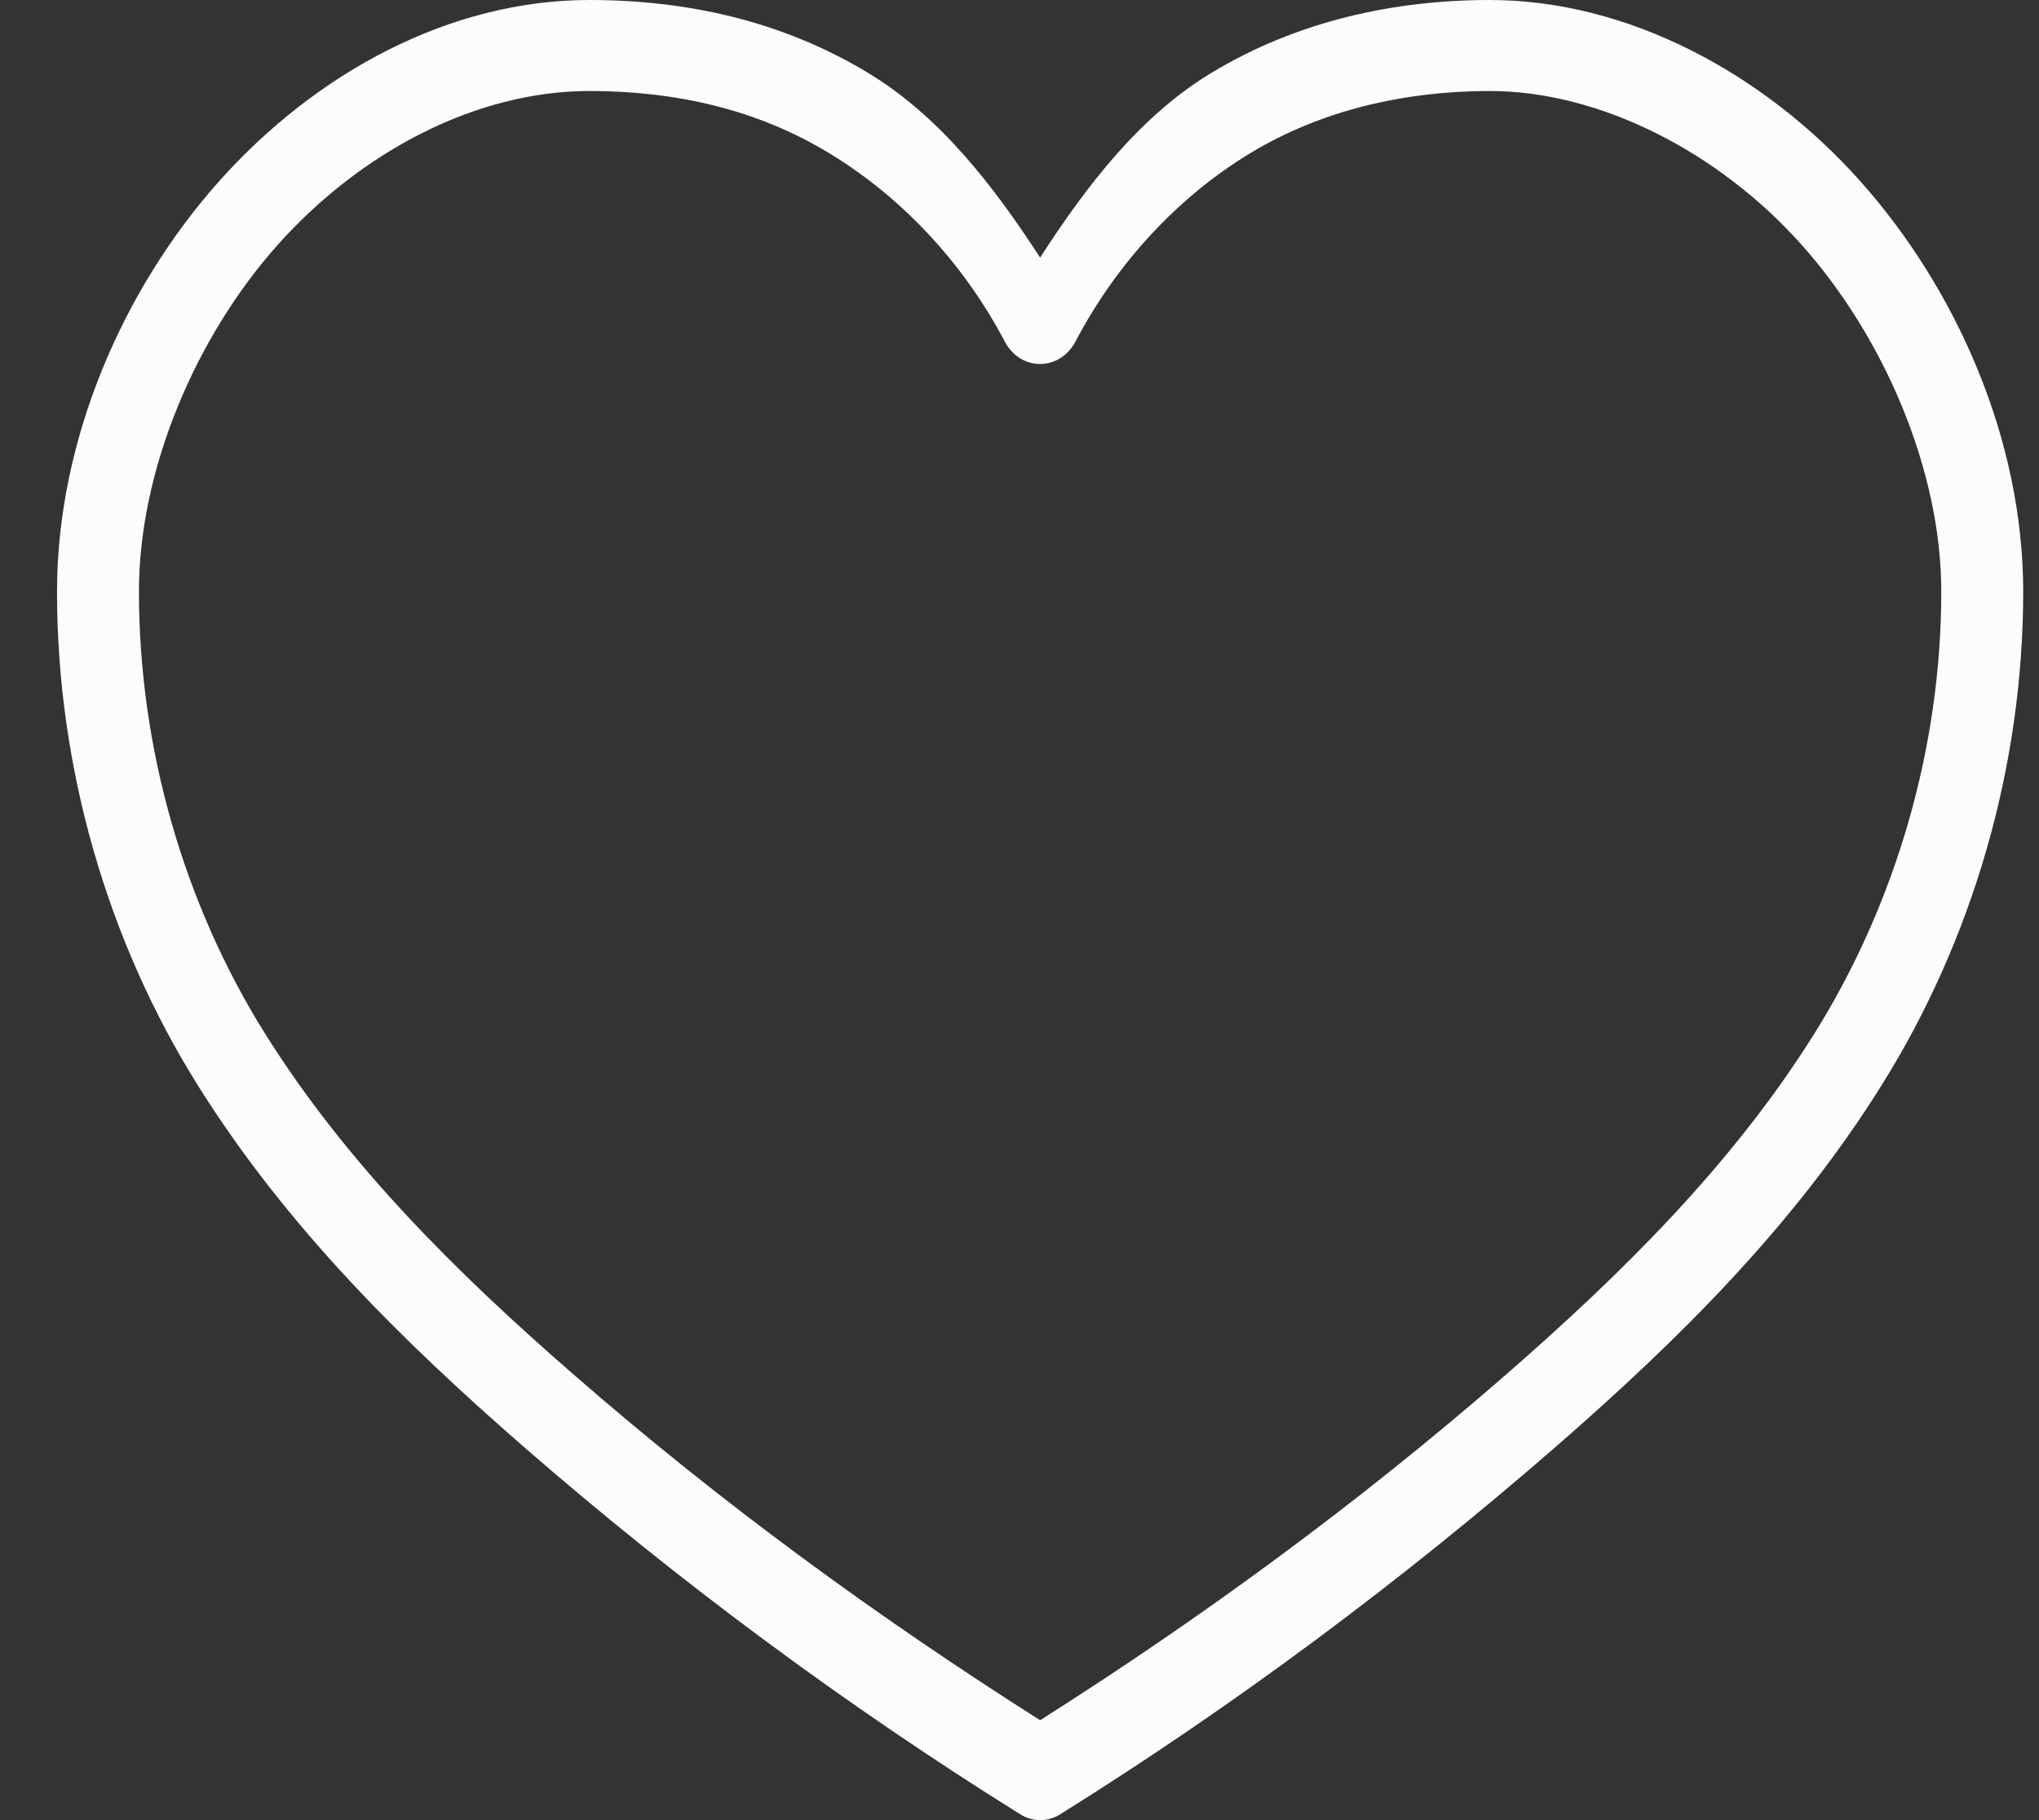 <?xml version="1.0" encoding="UTF-8"?> <svg xmlns="http://www.w3.org/2000/svg" width="28" height="25" viewBox="0 0 28 25" fill="none"><rect x="0" y="0" width="28" height="25" fill="#333333" stroke="none"/><path d="M8.096 0C6.172 0 4.343 1 3.017 2.48C1.69 3.965 0.783 6.043 0.783 8.125C0.783 10.545 1.475 12.922 2.715 14.905C3.941 16.865 5.548 18.439 7.186 19.867C9.34 21.742 11.629 23.433 14.01 24.92C14.095 24.973 14.19 25 14.284 25C14.379 25 14.473 24.973 14.559 24.92C16.939 23.433 19.216 21.741 21.371 19.866C23.008 18.439 24.615 16.866 25.84 14.904C27.078 12.925 27.783 10.55 27.783 8.125C27.783 6.037 26.863 3.962 25.538 2.48C24.208 0.993 22.34 0 20.459 0C19.152 0 17.816 0.285 16.63 1.004C15.657 1.594 14.927 2.541 14.283 3.538C13.636 2.54 12.899 1.593 11.925 1.004C10.744 0.287 9.428 0 8.096 0ZM8.096 1.25C9.283 1.25 10.402 1.505 11.385 2.103C12.377 2.703 13.23 3.611 13.797 4.69C14.014 5.103 14.551 5.103 14.769 4.69C15.338 3.609 16.179 2.703 17.17 2.103C18.153 1.508 19.301 1.25 20.459 1.25C21.976 1.25 23.61 2.095 24.738 3.36C25.871 4.628 26.658 6.46 26.658 8.125C26.658 10.277 26.028 12.415 24.918 14.193C23.795 15.989 22.277 17.489 20.677 18.884C18.654 20.646 16.51 22.216 14.283 23.628C12.056 22.215 9.901 20.645 7.882 18.884C6.278 17.489 4.761 15.989 3.637 14.193C2.527 12.418 1.908 10.28 1.908 8.125C1.908 6.457 2.684 4.628 3.817 3.359C4.954 2.089 6.529 1.25 8.096 1.25Z" fill="#FCFCFC"></path></svg> 